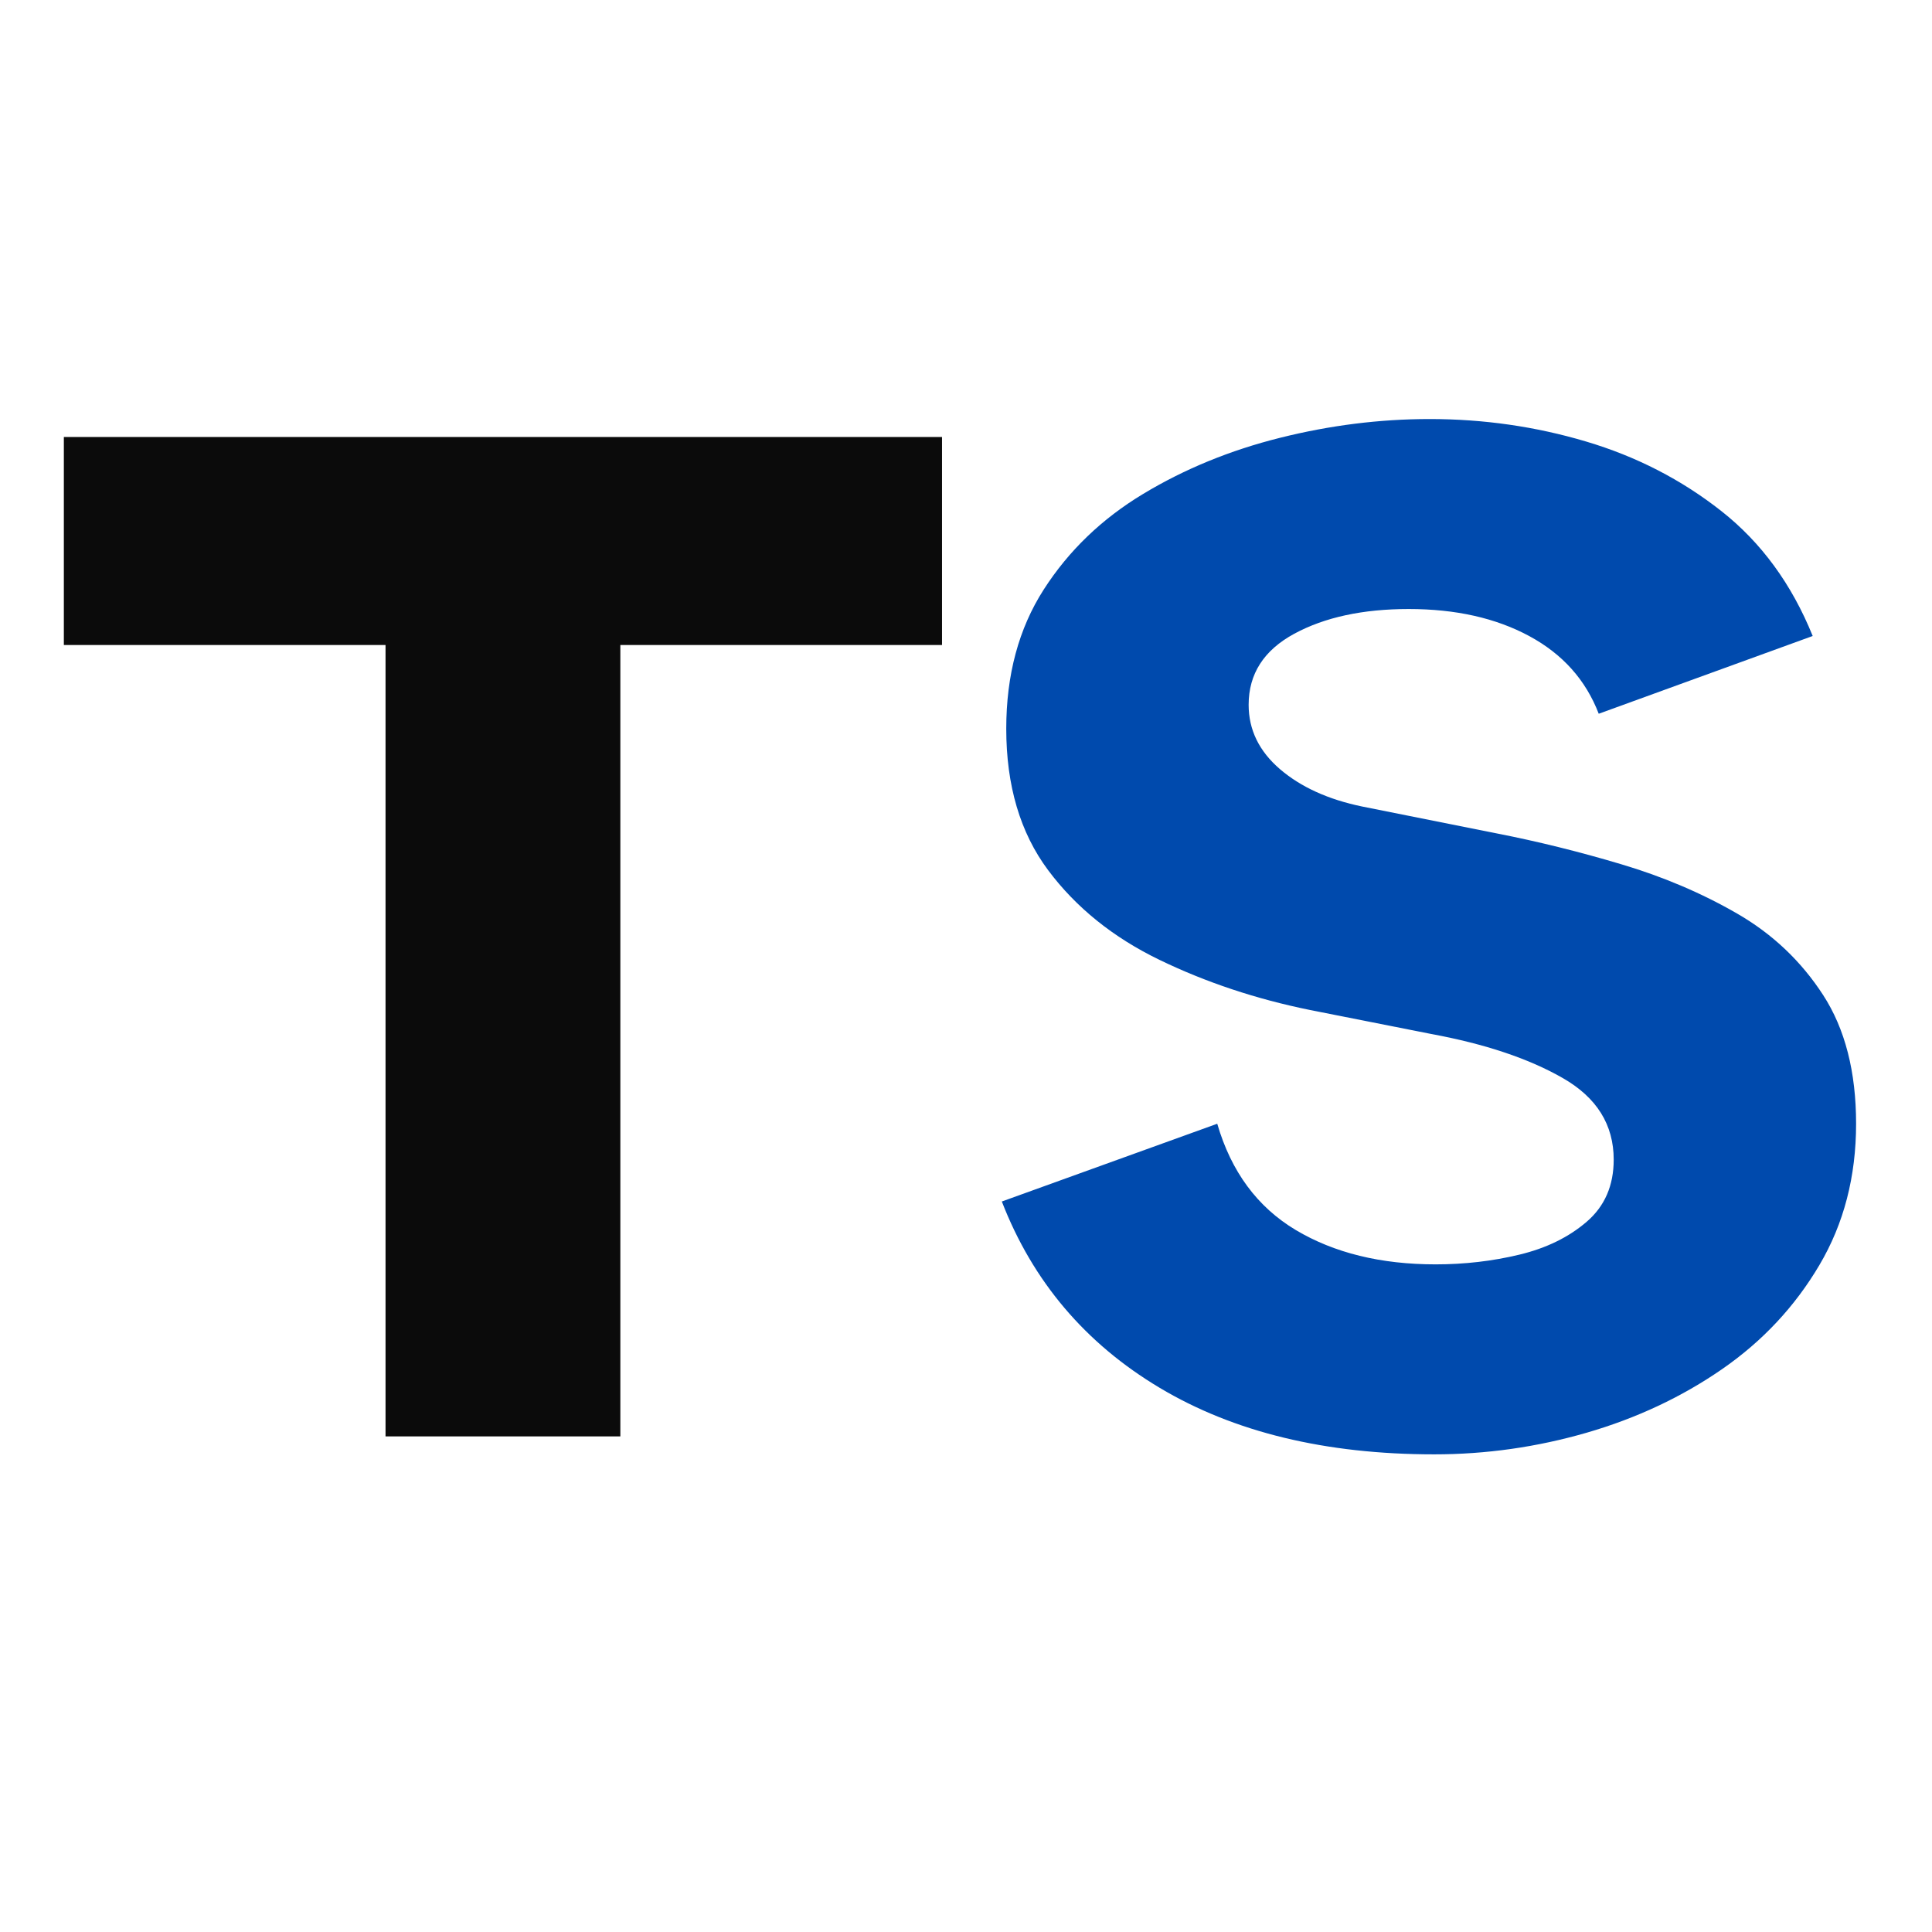<?xml version="1.0" encoding="UTF-8"?>
<svg xmlns="http://www.w3.org/2000/svg" xmlns:xlink="http://www.w3.org/1999/xlink" width="500" zoomAndPan="magnify" viewBox="0 0 375 375" height="500" preserveAspectRatio="xMidYMid meet" version="1.2">
  <defs></defs>
  <g id="77641fba31">
    <rect x="0" width="375" y="0" height="375" style="fill:#ffffff;fill-opacity:1;stroke:none;"></rect>
    <rect x="0" width="375" y="0" height="375" style="fill:#ffffff;fill-opacity:1;stroke:none;"></rect>
    <g style="fill:#0b0b0b;fill-opacity:1;">
      <g transform="translate(8.034, 278.804)">
        <path style="stroke:none" d="M 66.797 0 L 66.797 -153.609 L 4.359 -153.609 L 4.359 -193.984 L 174.812 -193.984 L 174.812 -153.609 L 112.375 -153.609 L 112.375 0 Z M 66.797 0 "></path>
      </g>
    </g>
    <g style="fill:#004aad;fill-opacity:1;">
      <g transform="translate(187.188, 278.804)">
        <path style="stroke:none" d="M 91.188 3.484 C 70.082 3.484 52.316 -0.82 37.891 -9.438 C 23.473 -18.051 13.266 -30.102 7.266 -45.594 L 49.078 -60.688 C 51.785 -51.395 56.863 -44.52 64.312 -40.062 C 71.77 -35.613 80.82 -33.391 91.469 -33.391 C 97.082 -33.391 102.504 -34.02 107.734 -35.281 C 112.961 -36.539 117.316 -38.672 120.797 -41.672 C 124.285 -44.672 126.031 -48.688 126.031 -53.719 C 126.031 -60.5 122.738 -65.773 116.156 -69.547 C 109.57 -73.328 101.055 -76.18 90.609 -78.109 L 67.078 -82.766 C 56.629 -84.891 46.898 -88.129 37.891 -92.484 C 28.891 -96.836 21.676 -102.645 16.25 -109.906 C 10.832 -117.164 8.125 -126.316 8.125 -137.359 C 8.125 -147.805 10.547 -156.805 15.391 -164.359 C 20.234 -171.91 26.672 -178.102 34.703 -182.938 C 42.734 -187.781 51.586 -191.41 61.266 -193.828 C 70.953 -196.254 80.633 -197.469 90.312 -197.469 C 100.77 -197.469 110.883 -196.016 120.656 -193.109 C 130.438 -190.203 139.195 -185.695 146.938 -179.594 C 154.676 -173.5 160.582 -165.422 164.656 -155.359 L 123.125 -140.266 C 120.602 -146.836 116.098 -151.867 109.609 -155.359 C 103.129 -158.848 95.344 -160.594 86.25 -160.594 C 77.344 -160.594 69.938 -158.992 64.031 -155.797 C 58.125 -152.598 55.172 -148 55.172 -142 C 55.172 -137.156 57.203 -132.988 61.266 -129.5 C 65.336 -126.02 70.664 -123.602 77.25 -122.25 L 103.375 -117.031 C 111.312 -115.477 119.344 -113.488 127.469 -111.062 C 135.602 -108.645 143.109 -105.453 149.984 -101.484 C 156.859 -97.516 162.426 -92.238 166.688 -85.656 C 170.945 -79.082 173.078 -70.758 173.078 -60.688 C 173.078 -50.426 170.703 -41.281 165.953 -33.25 C 161.211 -25.219 154.922 -18.488 147.078 -13.062 C 139.242 -7.645 130.484 -3.531 120.797 -0.719 C 111.117 2.082 101.25 3.484 91.188 3.484 Z M 91.188 3.484 "></path>
      </g>
    </g>
  </g>
</svg>
